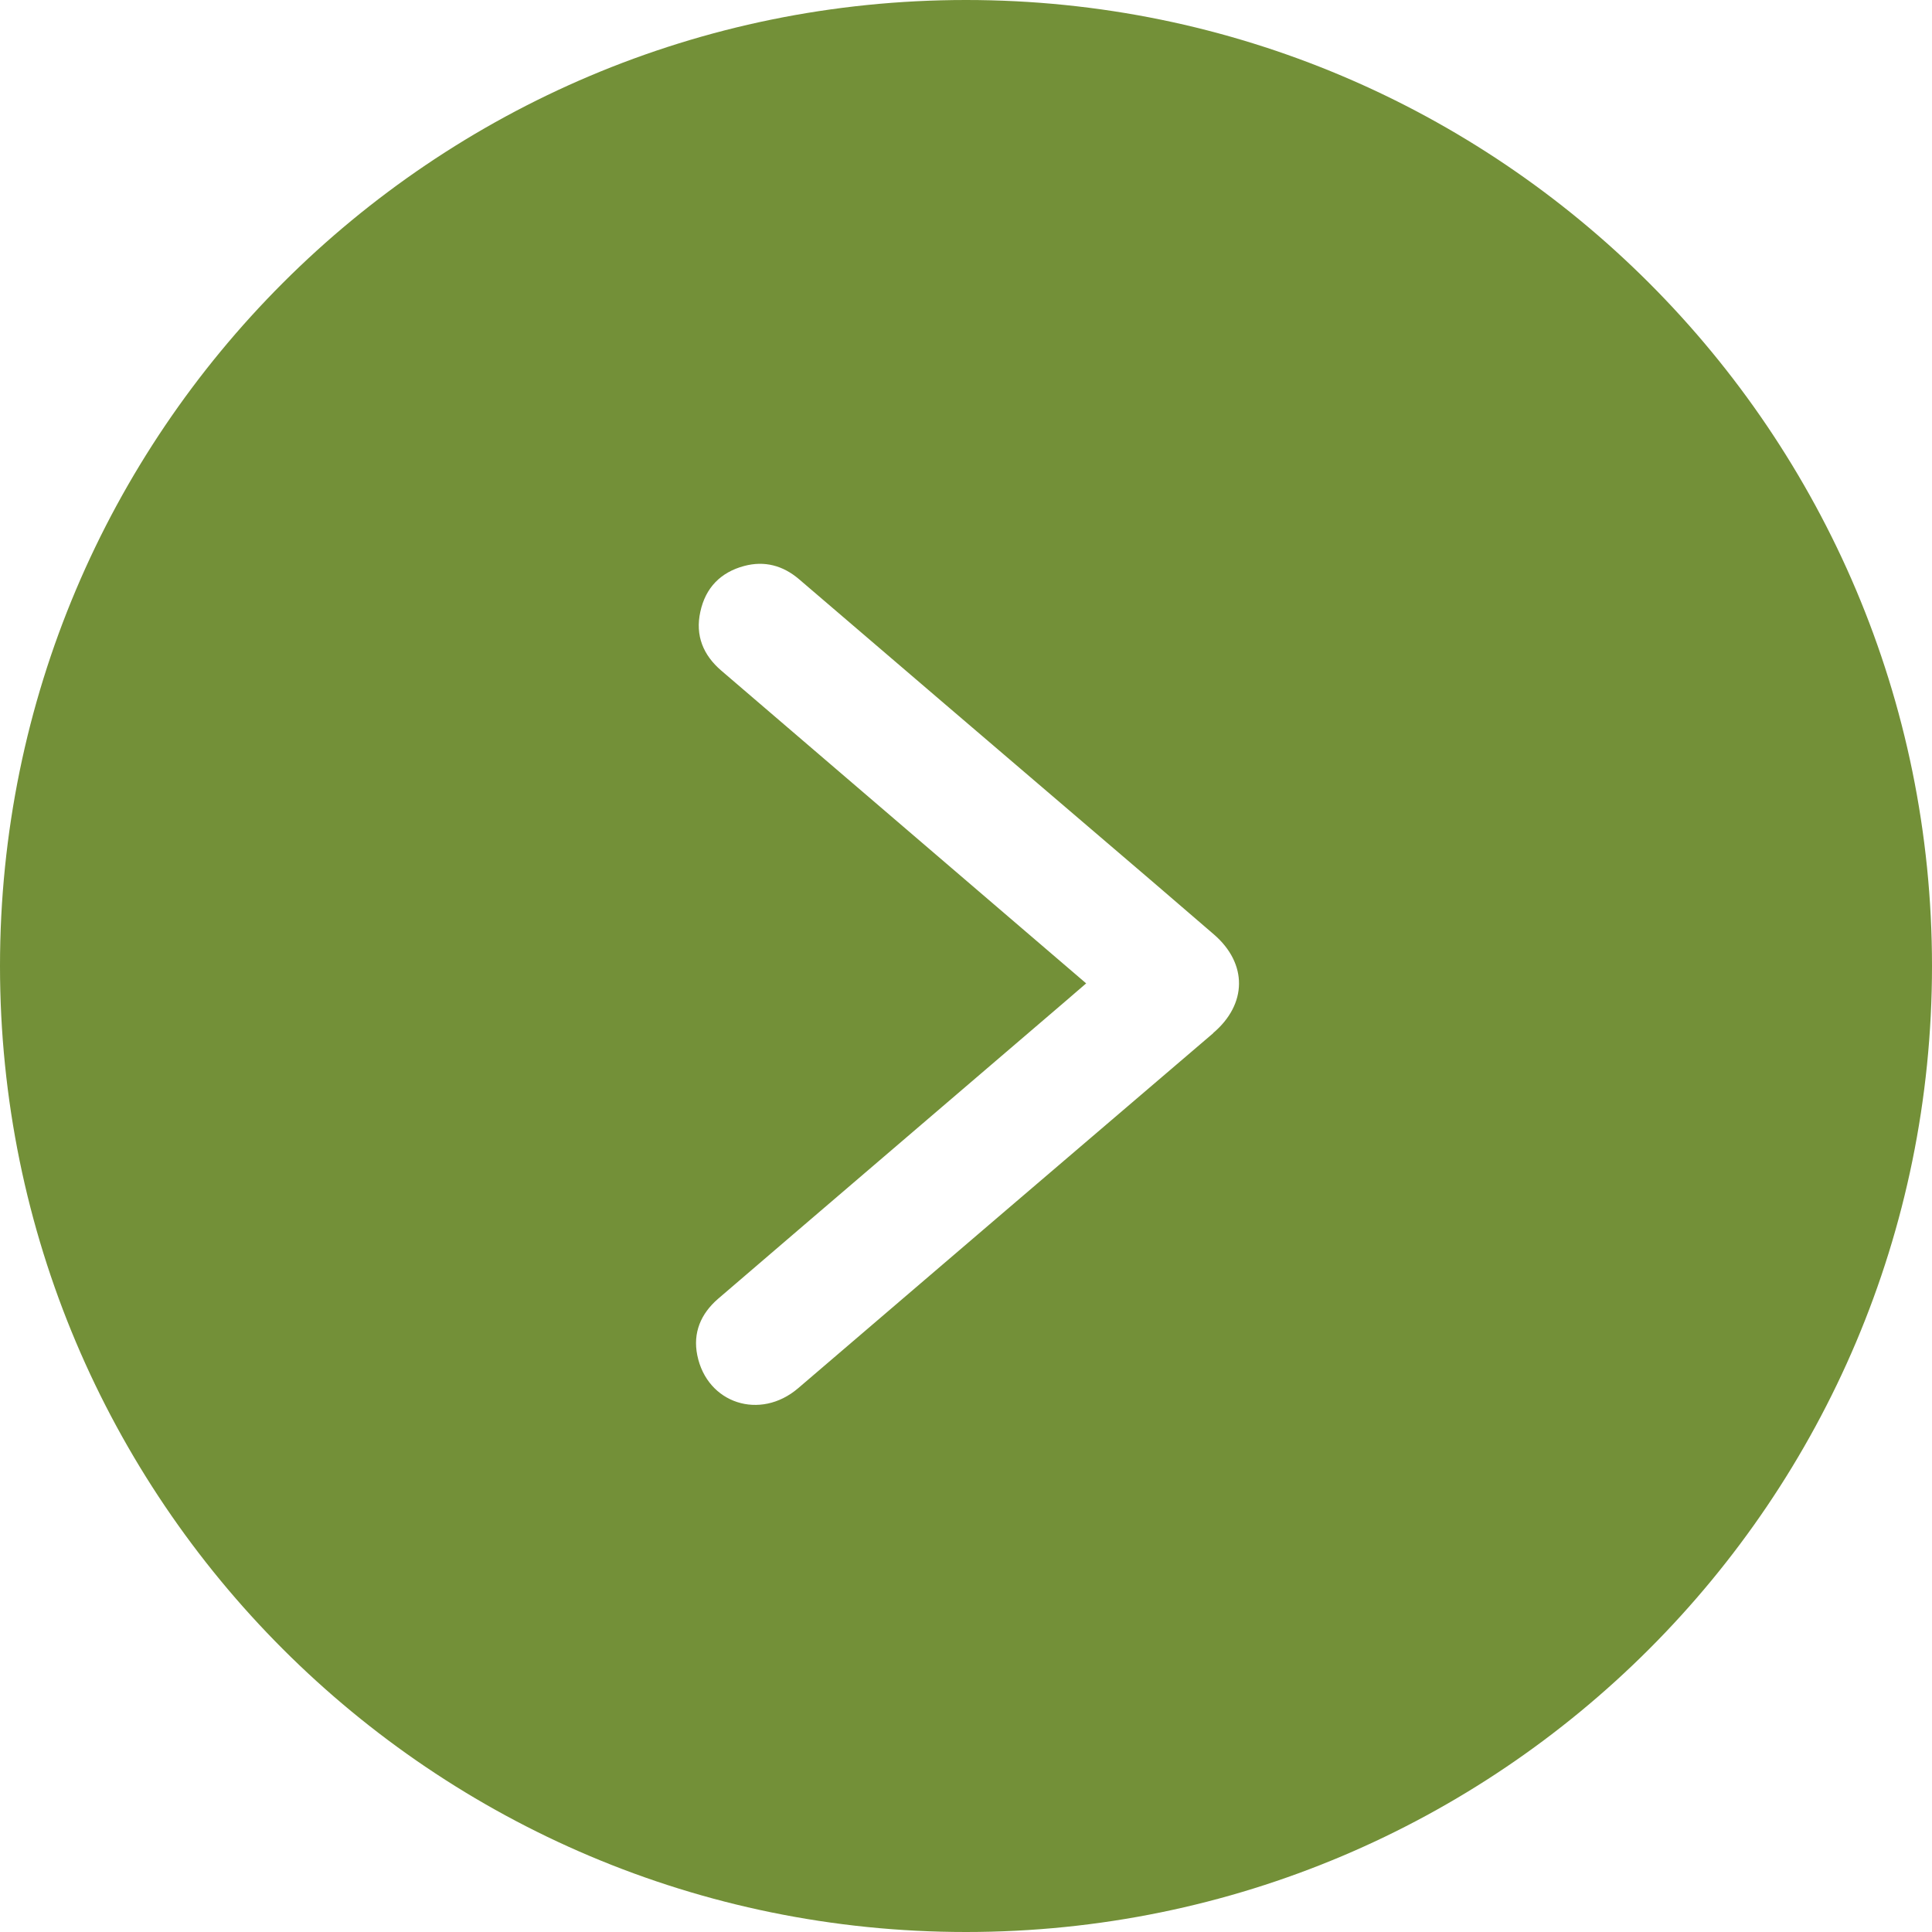 <svg width="35" height="35" viewBox="0 0 35 35" fill="none" xmlns="http://www.w3.org/2000/svg">
<g clip-path="url(#clip0_394_1742)">
<path d="M17.5 0C7.833 0 0 7.833 0 17.5C0 27.167 7.833 35 17.5 35C27.167 35 35 27.167 35 17.5C35 7.833 27.163 0 17.5 0ZM21.981 18.715C19.471 20.86 16.965 23.001 14.459 25.149C13.771 25.738 12.809 25.427 12.632 24.552C12.549 24.143 12.697 23.8 13.005 23.532C15.102 21.731 17.207 19.934 19.308 18.133C19.424 18.035 19.536 17.934 19.677 17.815C18.632 16.921 17.612 16.046 16.592 15.171C15.417 14.162 14.242 13.157 13.066 12.148C12.741 11.869 12.592 11.515 12.687 11.084C12.78 10.65 13.052 10.368 13.482 10.253C13.851 10.155 14.184 10.245 14.473 10.491C16.234 11.999 17.995 13.507 19.757 15.012C20.502 15.648 21.25 16.288 21.992 16.929C22.603 17.457 22.596 18.191 21.977 18.715H21.981Z" fill="#739038"/>
</g>
<defs>
<clipPath id="clip0_394_1742">
<rect width="35" height="35" fill="white"/>
</clipPath>
</defs>
</svg>

